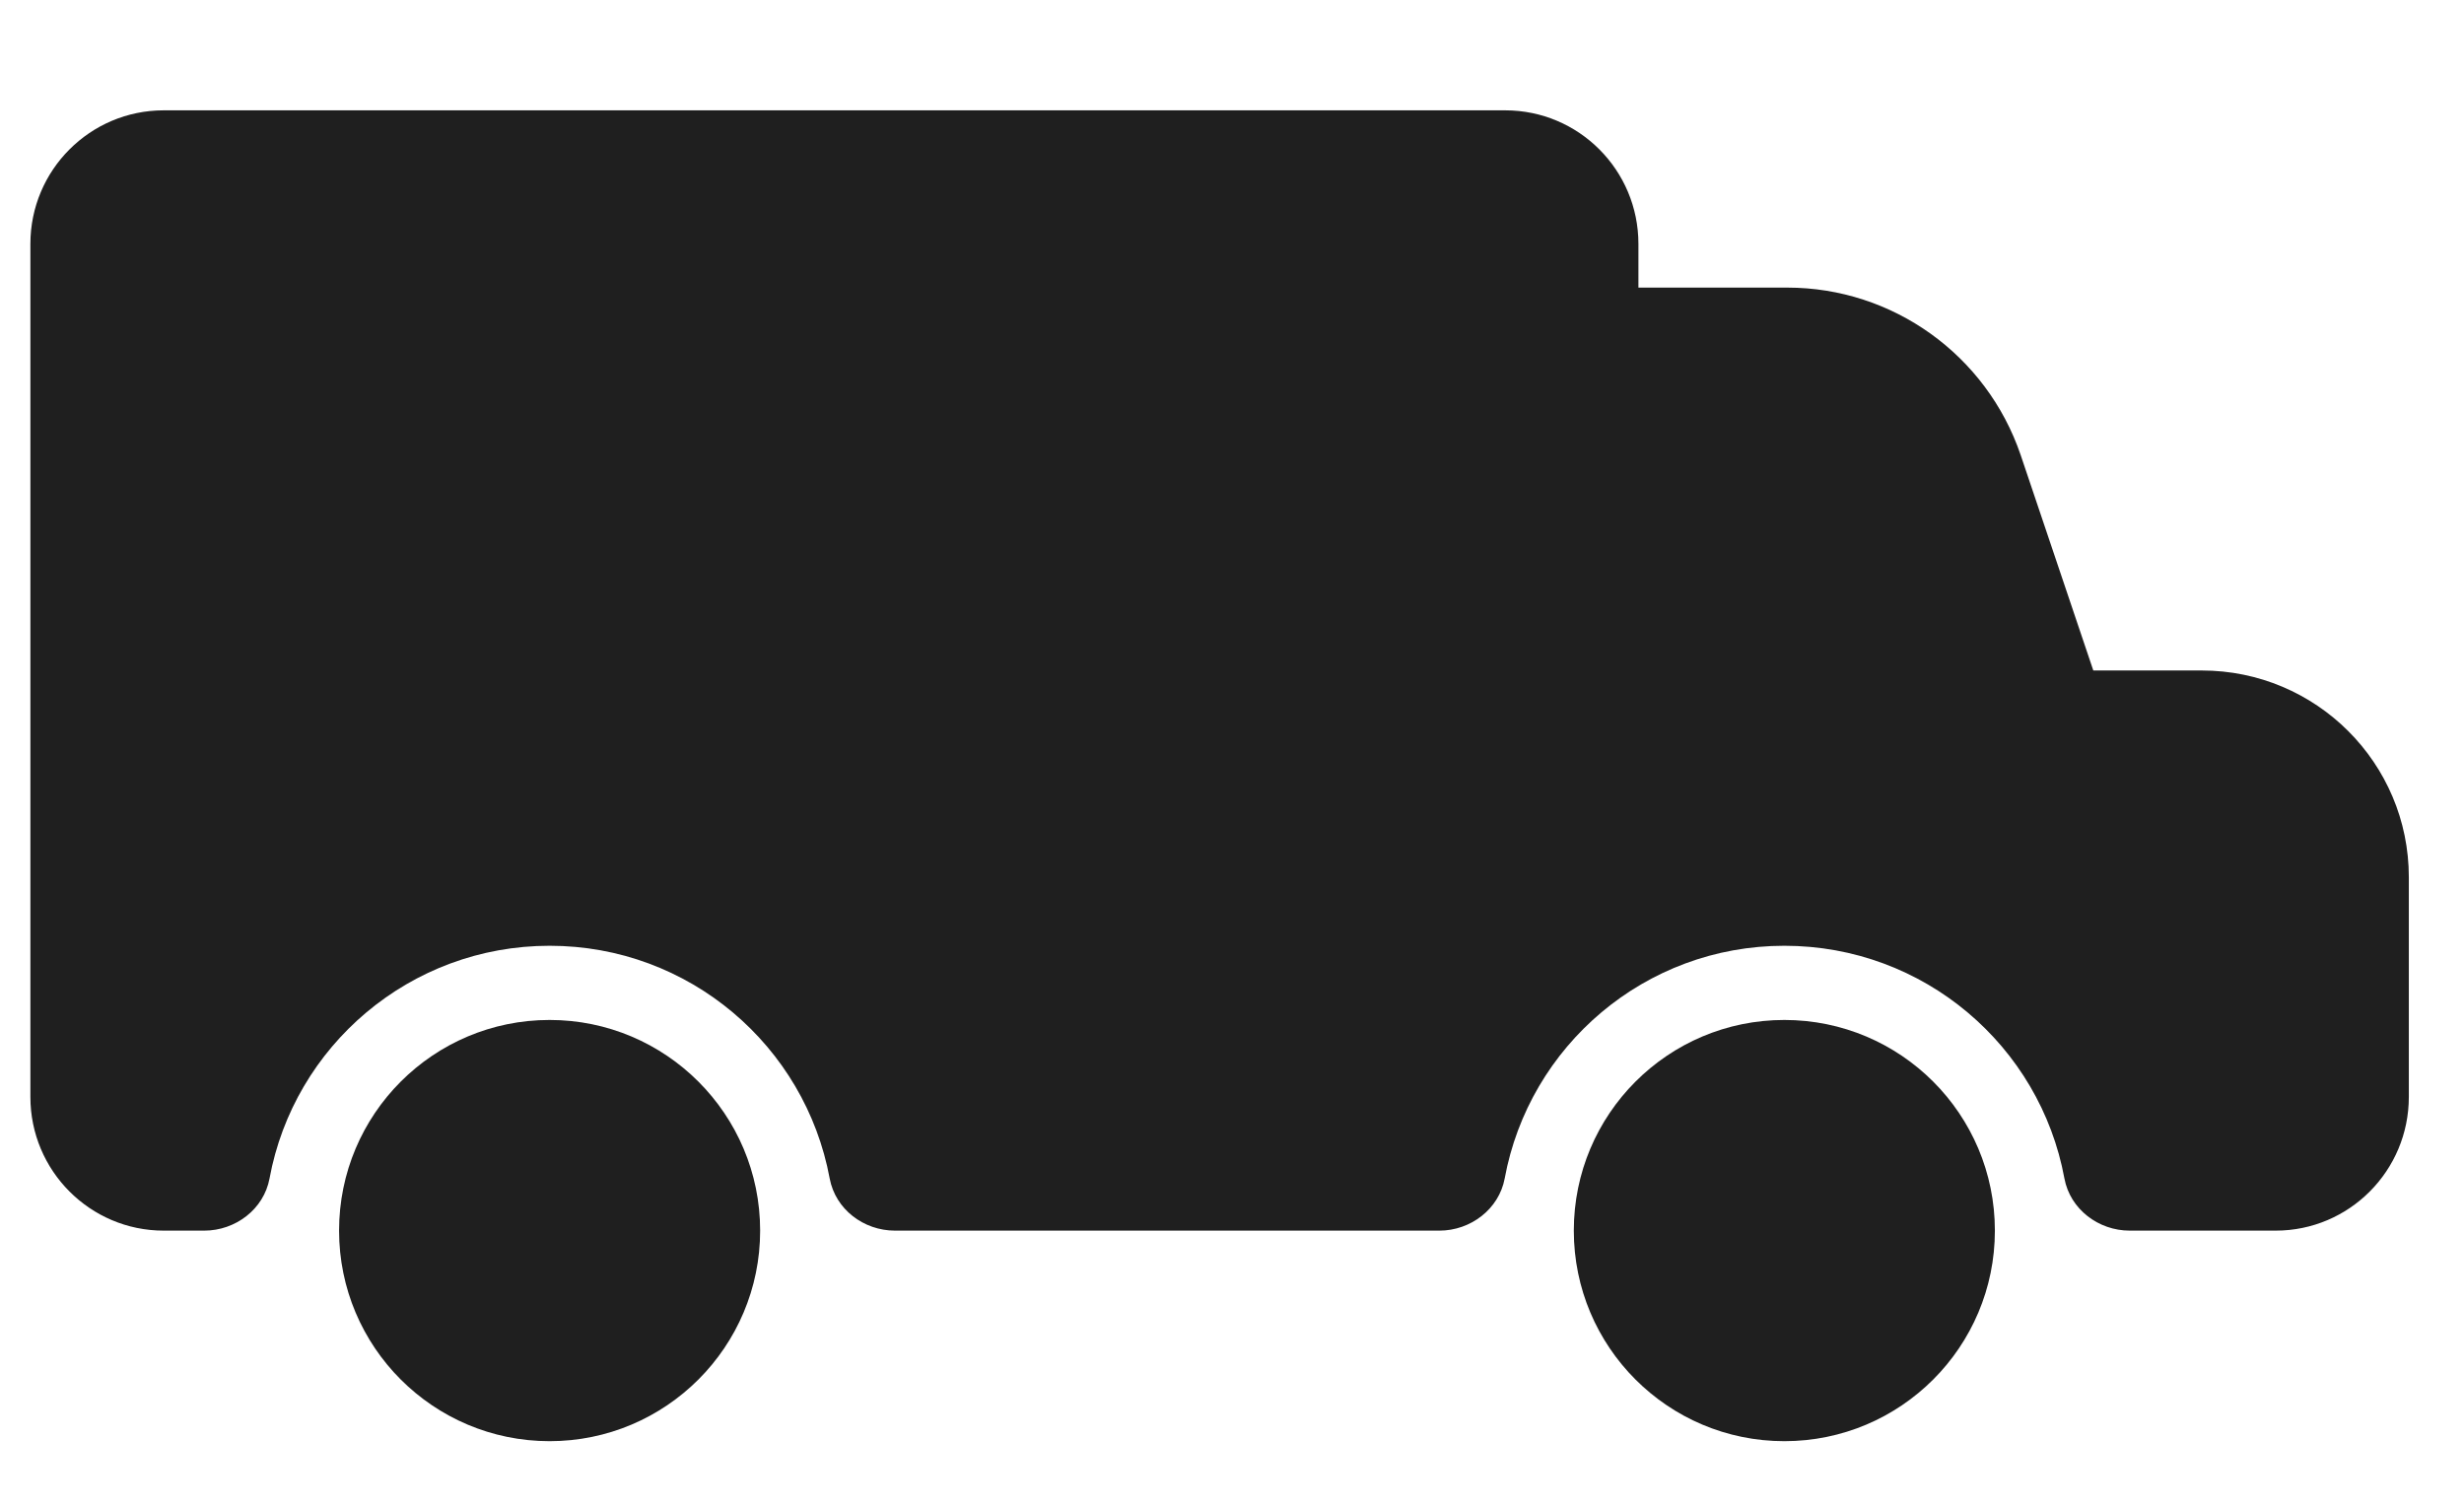 <svg xmlns="http://www.w3.org/2000/svg" fill="none" viewBox="0 0 18 11" height="11" width="18">
<path fill="#1F1F1F" d="M16.084 4.898H15.292L14.761 3.323C14.512 2.593 13.827 2.101 13.057 2.101H11.969V1.782C11.969 1.242 11.533 0.806 10.996 0.806H1.196C0.659 0.806 0.222 1.242 0.222 1.782V8.013C0.222 8.553 0.659 8.99 1.196 8.99H1.492C1.72 8.99 1.927 8.834 1.969 8.609C2.147 7.641 2.995 6.909 4.015 6.909C5.035 6.909 5.882 7.641 6.061 8.609C6.103 8.834 6.309 8.99 6.538 8.99H10.515C10.743 8.99 10.95 8.833 10.992 8.609C11.17 7.641 12.016 6.909 13.035 6.909C14.055 6.909 14.903 7.641 15.081 8.609C15.123 8.834 15.33 8.99 15.558 8.99H16.624C17.161 8.99 17.597 8.553 17.597 8.013V6.408C17.597 5.574 16.92 4.898 16.084 4.898Z"></path>
<path fill="#1F1F1F" d="M4.015 10.528C4.864 10.528 5.553 9.839 5.553 8.99C5.553 8.14 4.864 7.451 4.015 7.451C3.165 7.451 2.477 8.14 2.477 8.99C2.477 9.839 3.165 10.528 4.015 10.528Z"></path>
<path fill="#1F1F1F" d="M13.035 10.528C13.885 10.528 14.573 9.839 14.573 8.99C14.573 8.14 13.885 7.451 13.035 7.451C12.185 7.451 11.497 8.14 11.497 8.99C11.497 9.839 12.185 10.528 13.035 10.528Z"></path>
</svg>
